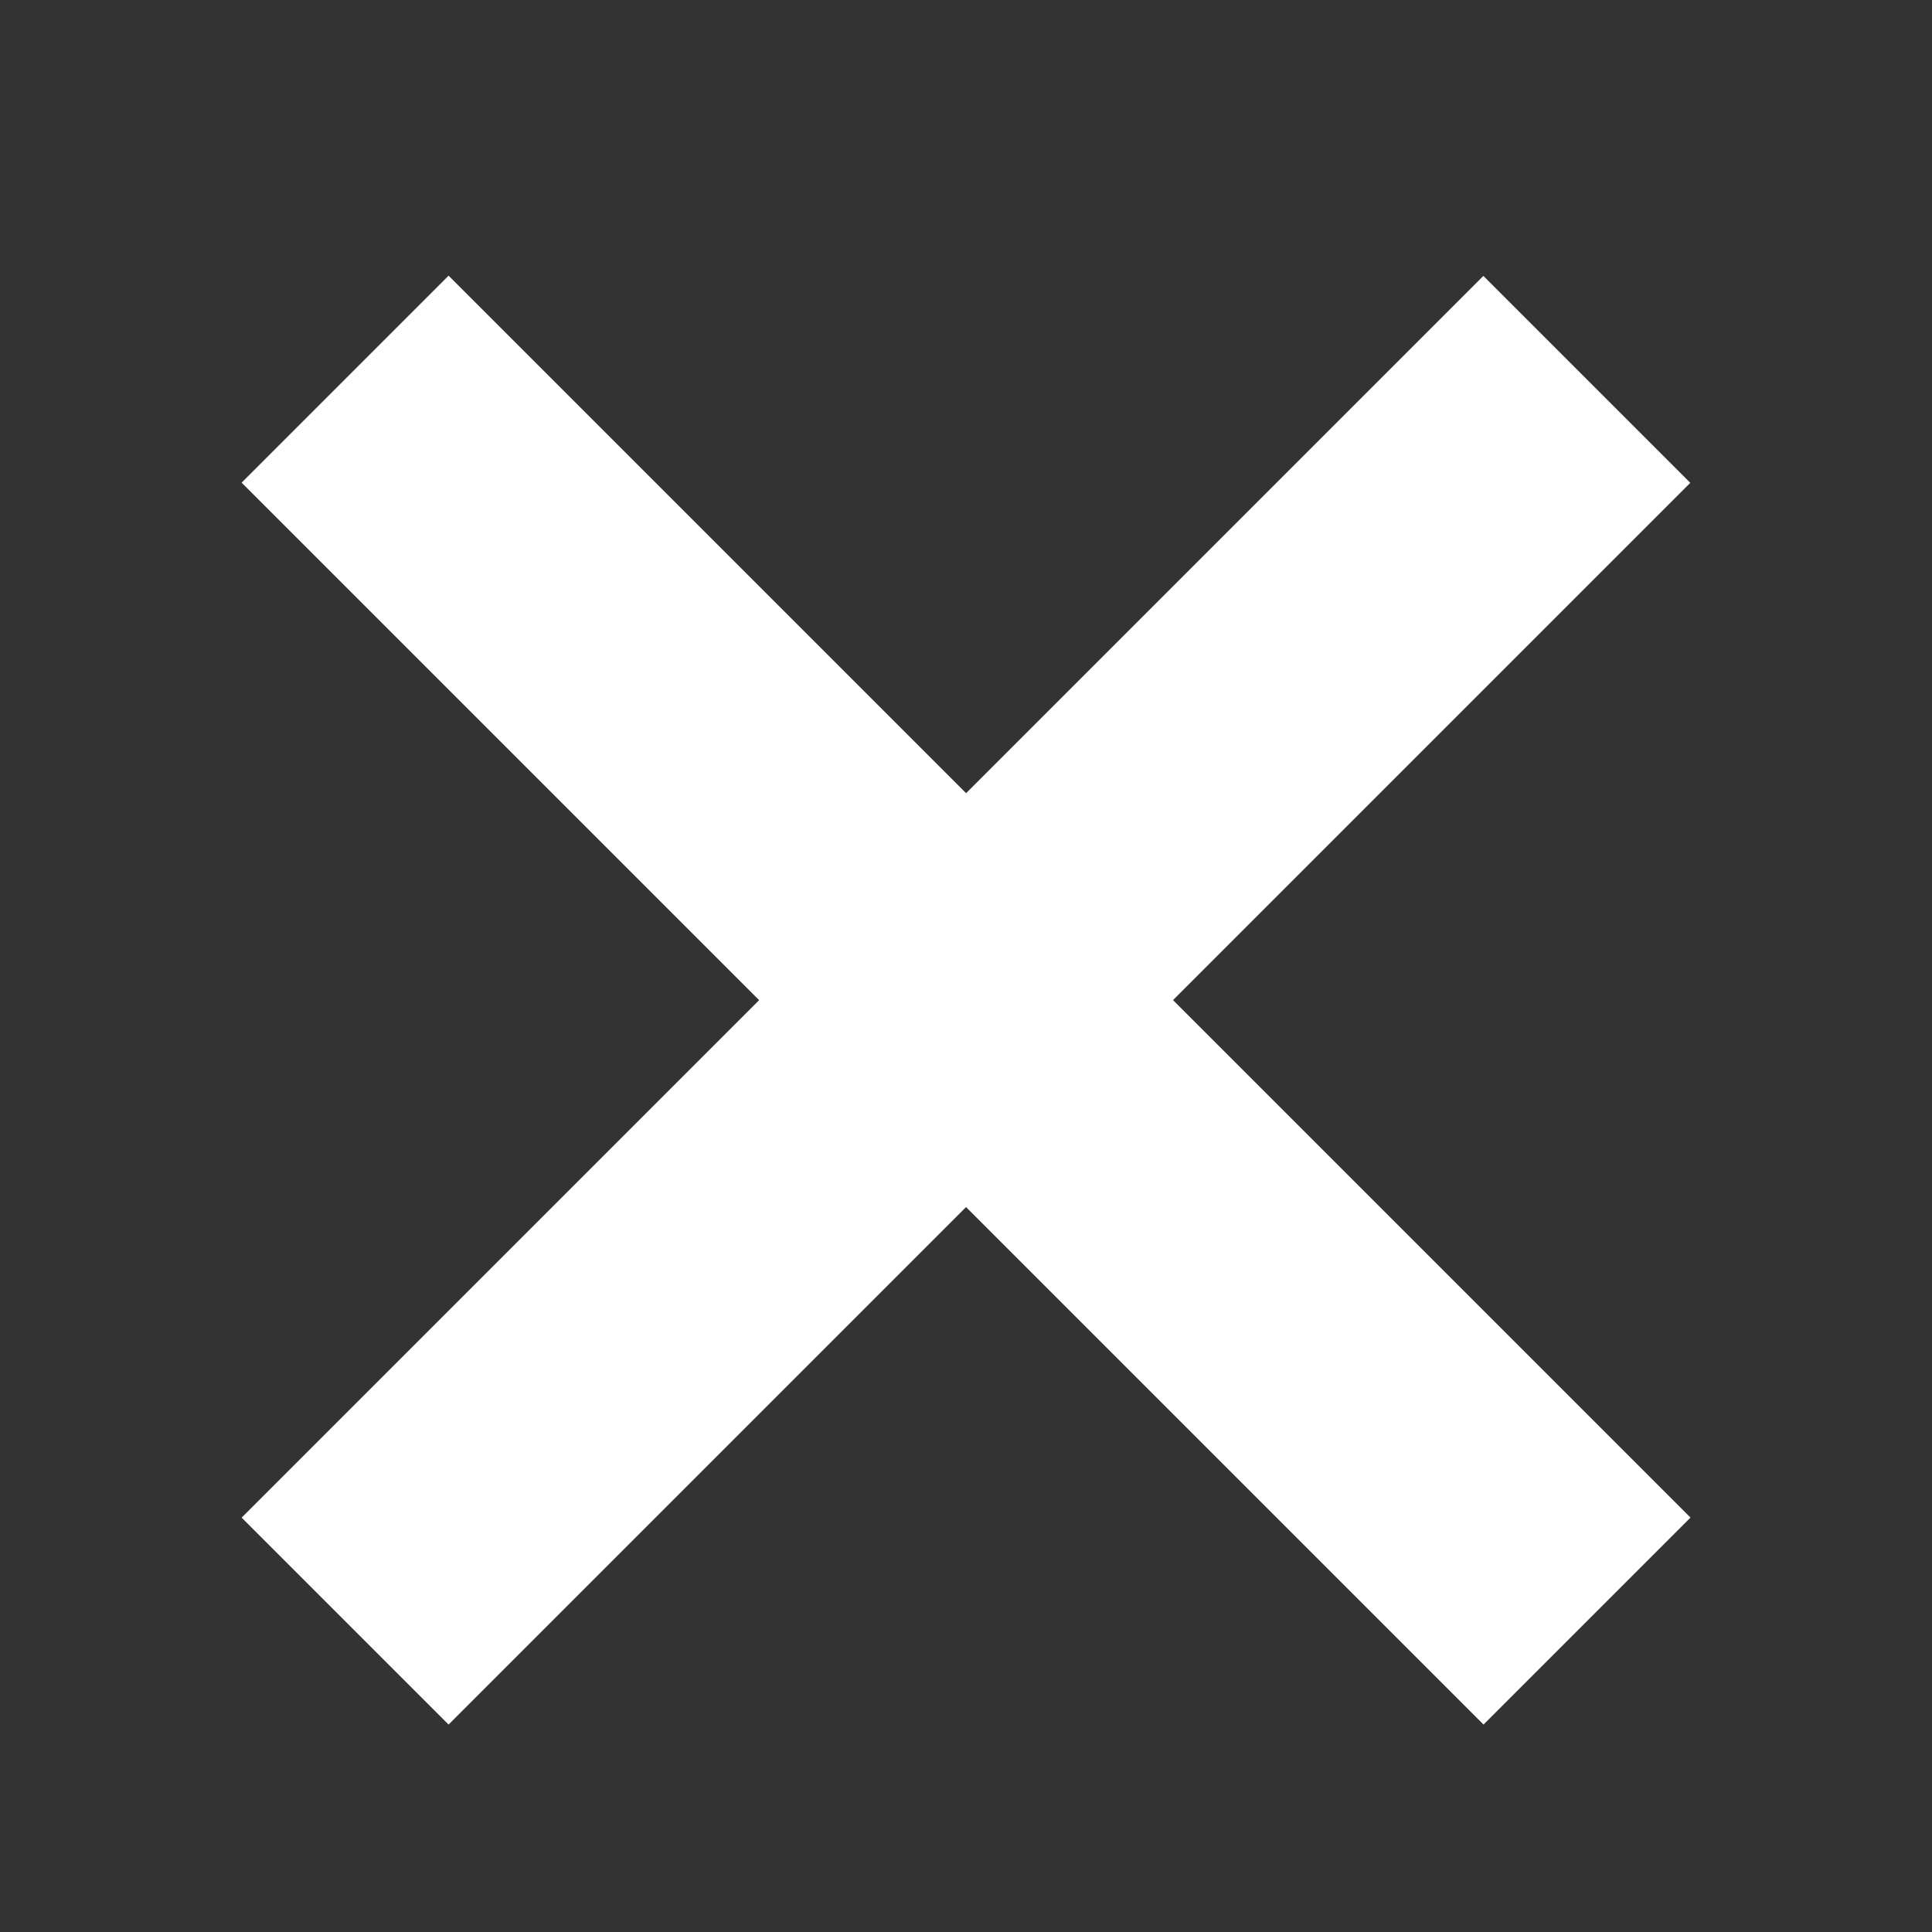 <svg width="16" height="16" viewBox="0 0 16 16" fill="none" xmlns="http://www.w3.org/2000/svg">
<rect x="0" y="0" width="16" height="16" fill="#333333" stroke="none"/>
<rect x="3.715" y="2.283" width="14.545" height="2.424" transform="rotate(45 3.715 2.283)" fill="white"/>
<rect width="14.545" height="2.424" transform="matrix(0.707 -0.707 -0.707 -0.707 3.715 14.282)" fill="white"/>
</svg>
